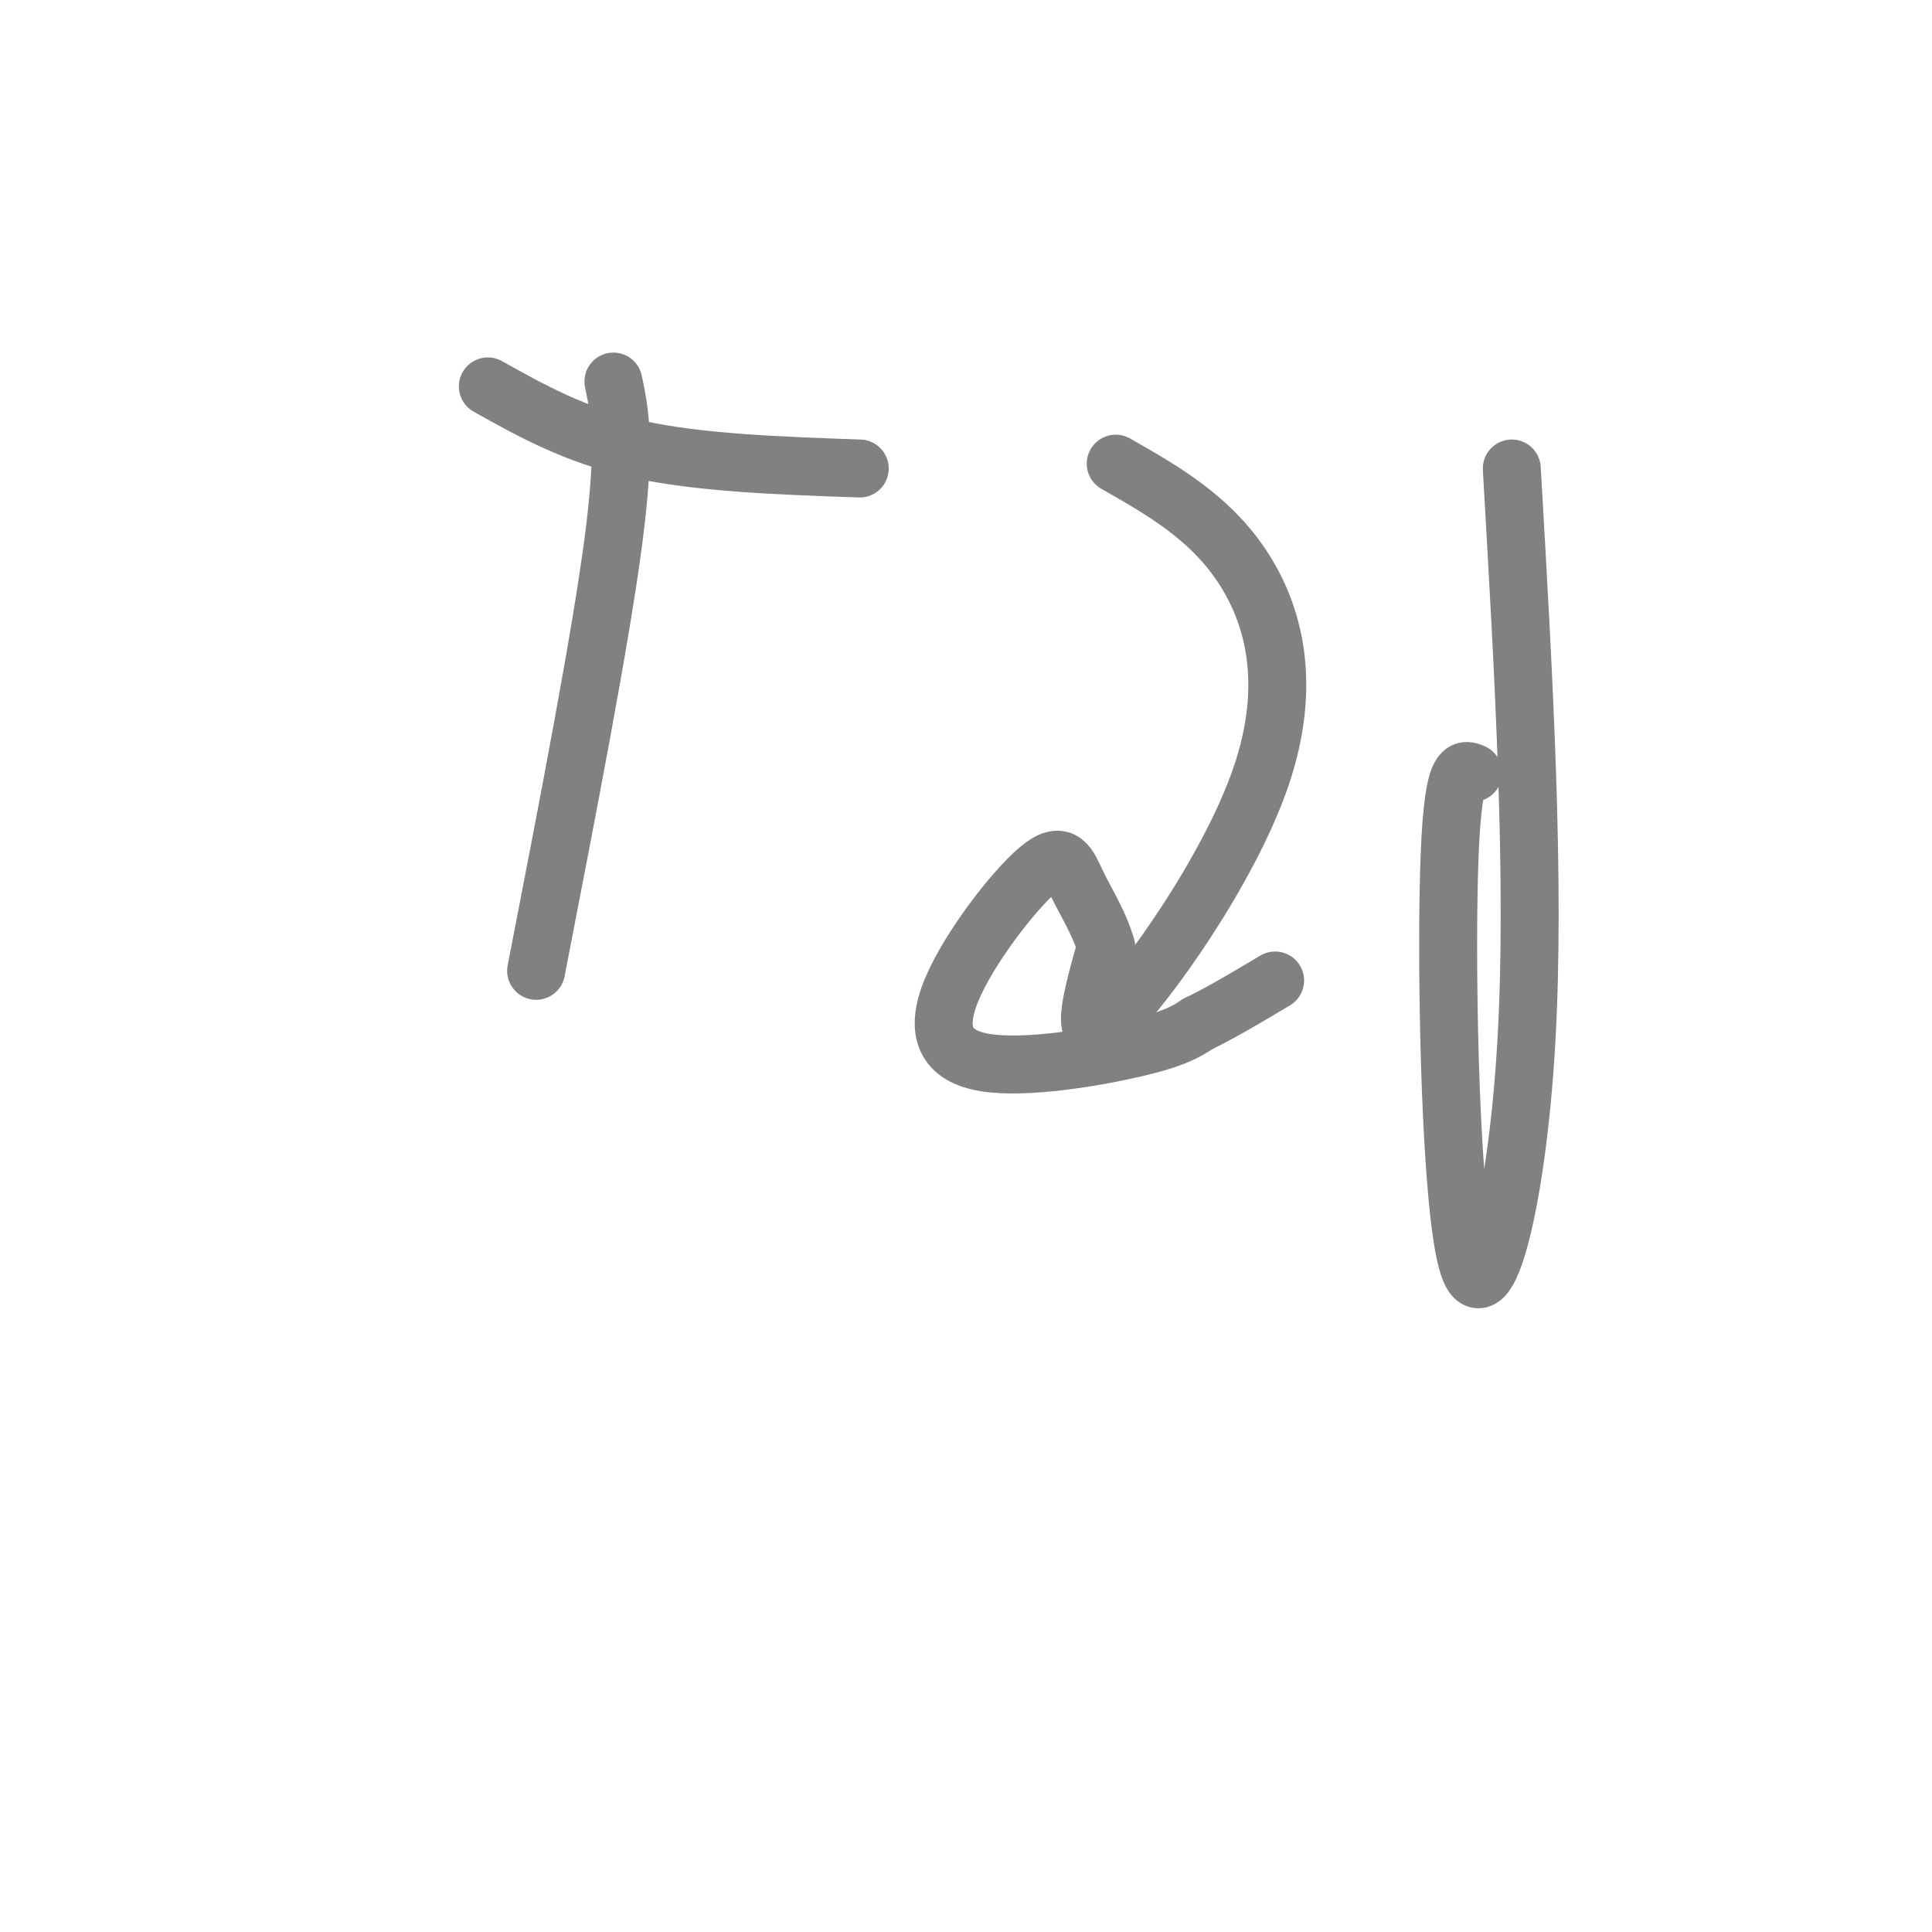 <svg viewBox='0 0 400 400' version='1.1' xmlns='http://www.w3.org/2000/svg' xmlns:xlink='http://www.w3.org/1999/xlink'><g fill='none' stroke='#808282' stroke-width='12' stroke-linecap='round' stroke-linejoin='round'><path d='M127,79c1.333,6.333 2.667,12.667 0,33c-2.667,20.333 -9.333,54.667 -16,89'/><path d='M101,80c9.083,5.083 18.167,10.167 31,13c12.833,2.833 29.417,3.417 46,4'/><path d='M231,96c9.619,5.476 19.238,10.952 26,21c6.762,10.048 10.667,24.667 4,44c-6.667,19.333 -23.905,43.381 -31,50c-7.095,6.619 -4.048,-4.190 -1,-15'/><path d='M229,196c-1.319,-4.744 -4.116,-9.104 -6,-13c-1.884,-3.896 -2.856,-7.329 -8,-3c-5.144,4.329 -14.461,16.418 -18,25c-3.539,8.582 -1.299,13.657 7,15c8.299,1.343 22.657,-1.045 31,-3c8.343,-1.955 10.672,-3.478 13,-5'/><path d='M248,212c4.833,-2.333 10.417,-5.667 16,-9'/><path d='M313,97c2.476,42.804 4.952,85.607 3,119c-1.952,33.393 -8.333,57.375 -12,46c-3.667,-11.375 -4.619,-58.107 -4,-81c0.619,-22.893 2.810,-21.946 5,-21'/></g>
</svg>